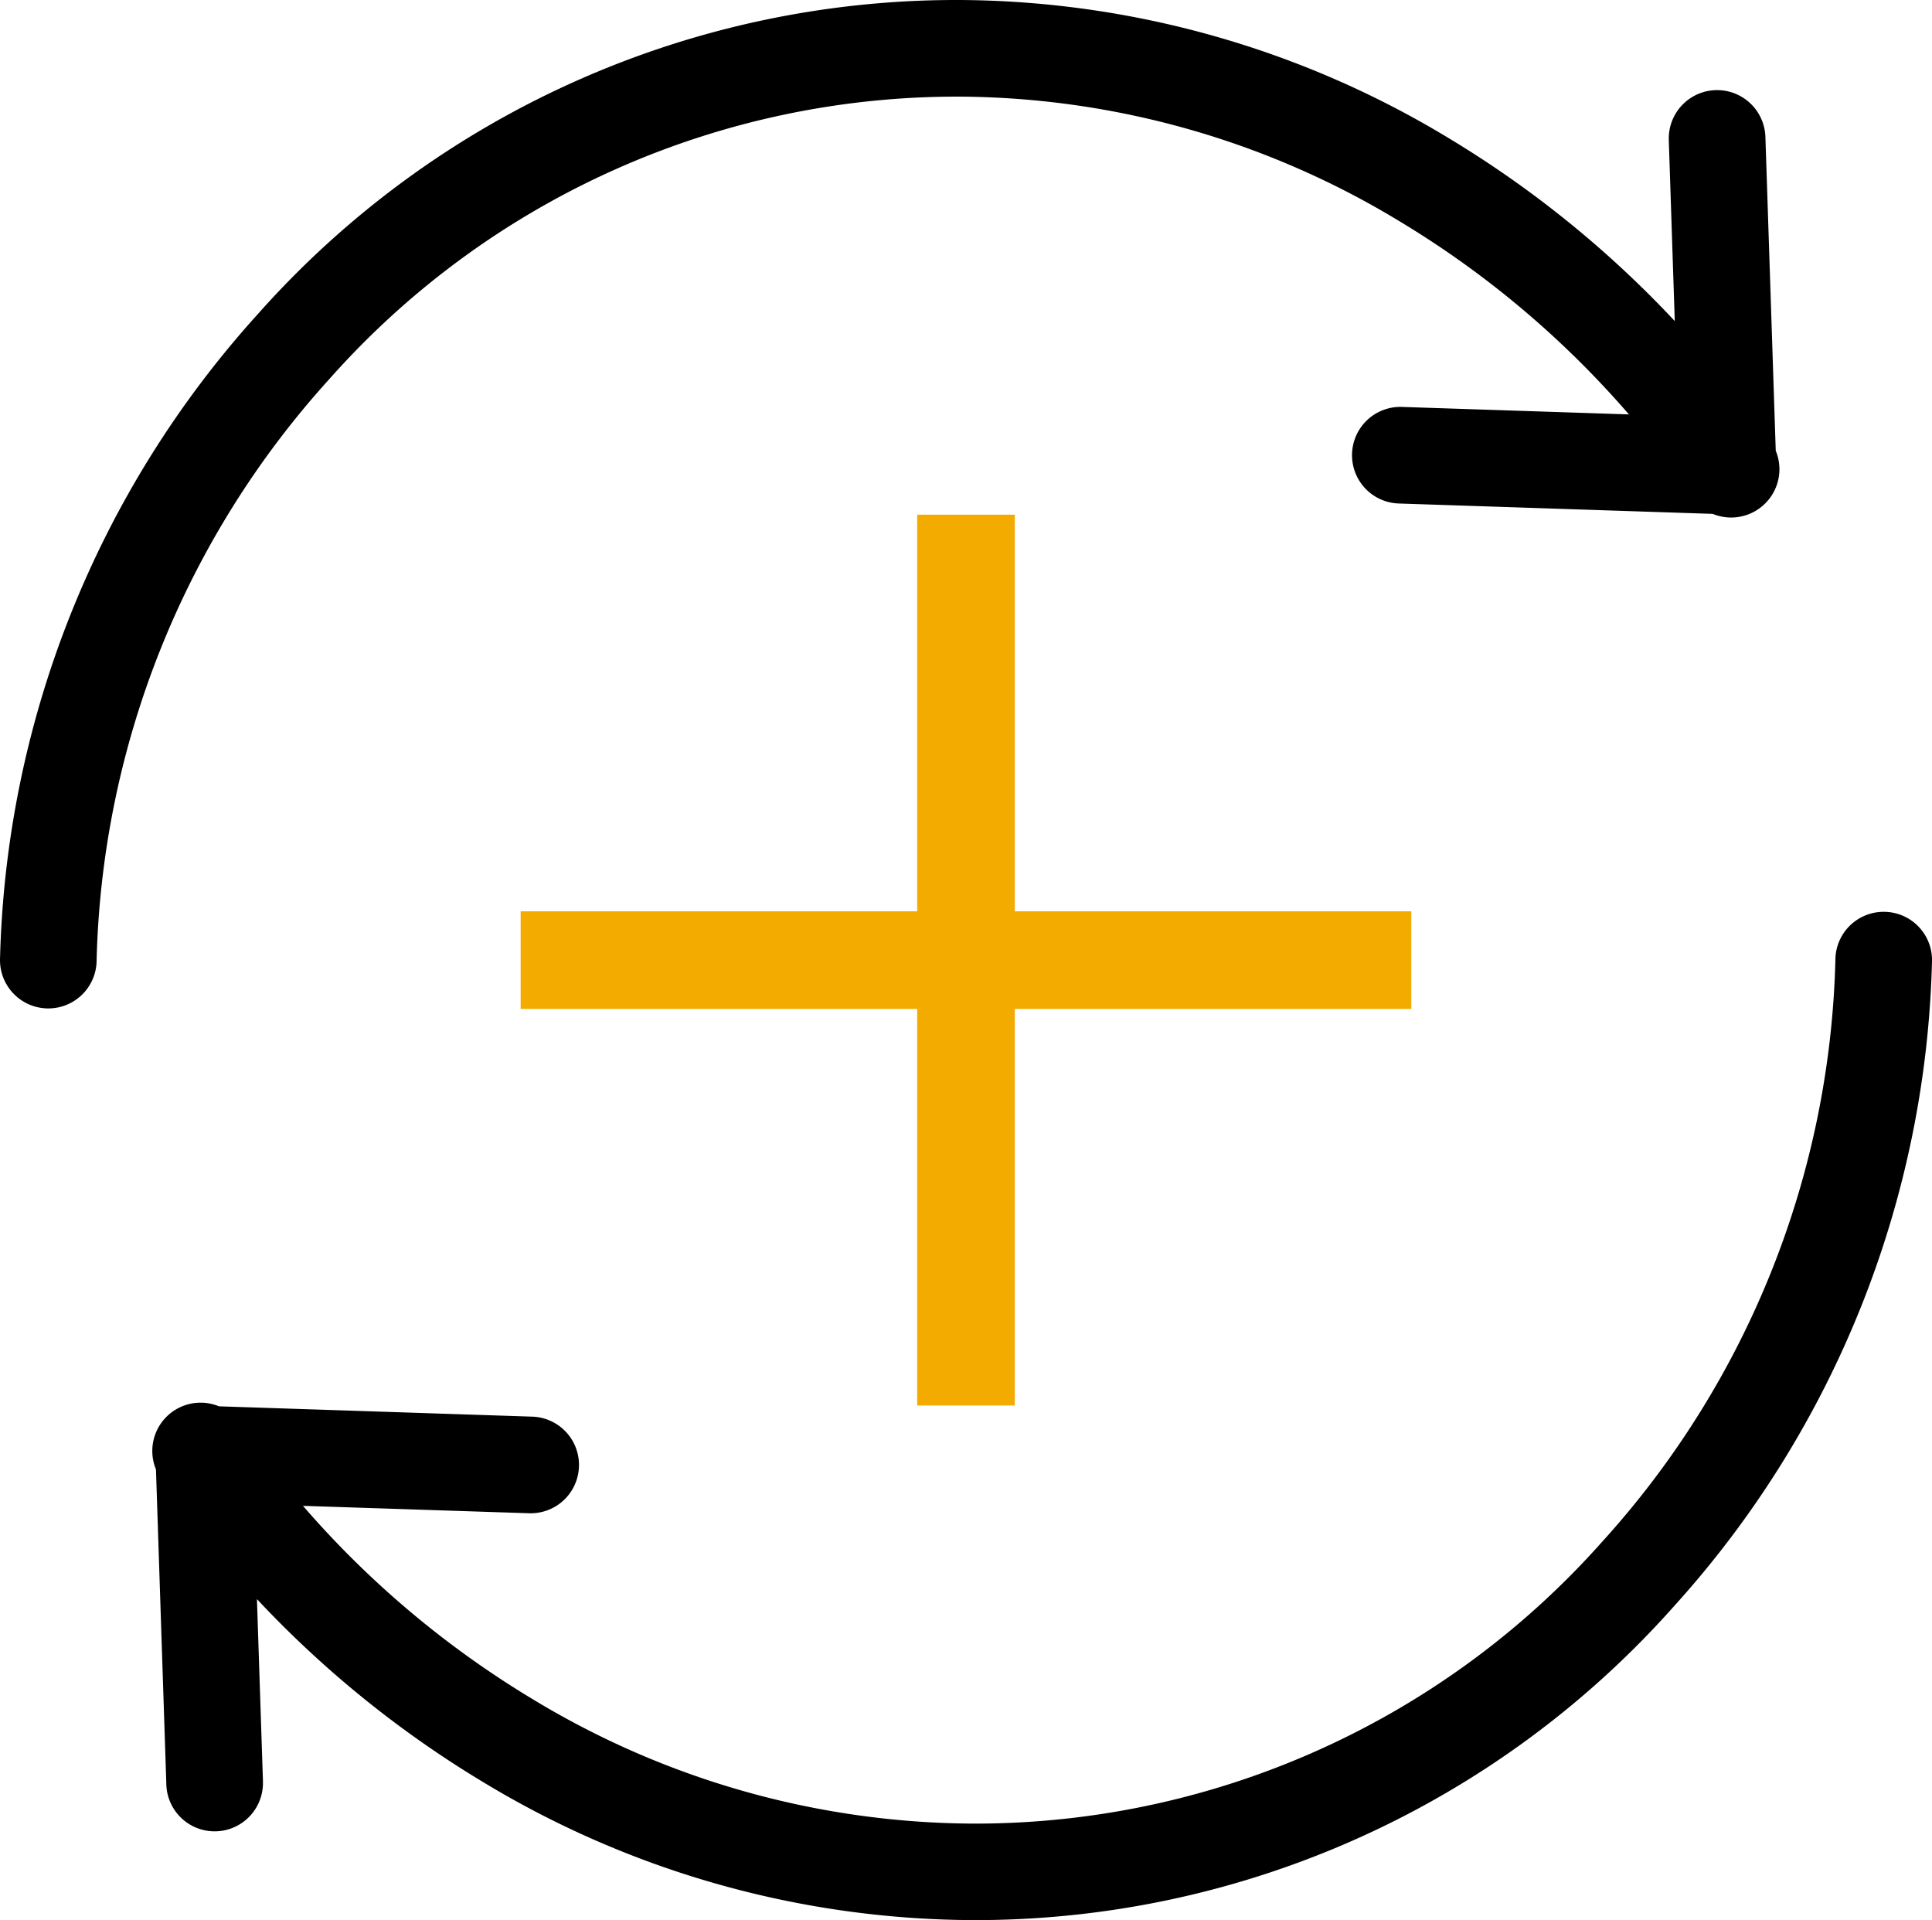 <svg xmlns="http://www.w3.org/2000/svg" width="59.373" height="59.001" viewBox="0 0 59.373 59.001">
  <g id="Group_31991" data-name="Group 31991" transform="translate(-44.307 -28.441)">
    <g id="Group_31989" data-name="Group 31989" transform="translate(44.307 28.441)">
      <g id="Group_31972" data-name="Group 31972" transform="translate(0 0)">
        <g id="Group_18800" data-name="Group 18800" transform="translate(0 0)">
          <path id="Path_6187" data-name="Path 6187" d="M45.49,21.206A26.319,26.319,0,0,1,59,25.036a29.257,29.257,0,0,1,7.049,5.934l-6.975-.23a1.484,1.484,0,1,0-.1,2.967l9.65.319a1.484,1.484,0,0,0,1.937-1.94l-.318-9.648a1.485,1.485,0,0,0-2.969.066c0,.011,0,.021,0,.032l.184,5.566a32.371,32.371,0,0,0-6.935-5.613A29.291,29.291,0,0,0,45.49,18.237a28.708,28.708,0,0,0-21.576,9.65,30.643,30.643,0,0,0-7.924,19.85,1.484,1.484,0,0,0,2.969,0A27.6,27.6,0,0,1,26.12,29.874,25.776,25.776,0,0,1,45.49,21.206Z" transform="translate(-15.99 -18.237)"/>
          <path id="Path_6188" data-name="Path 6188" d="M108.608,254.02a1.484,1.484,0,0,0-1.484,1.484,27.6,27.6,0,0,1-7.161,17.864,25.774,25.774,0,0,1-19.37,8.667,26.317,26.317,0,0,1-13.513-3.829,29.275,29.275,0,0,1-7.049-5.934L67,272.5a1.485,1.485,0,0,0,.1-2.968l-9.65-.318a1.484,1.484,0,0,0-1.937,1.939l.318,9.648a1.485,1.485,0,1,0,2.969-.066c0-.011,0-.021,0-.032l-.184-5.566a32.4,32.4,0,0,0,6.935,5.613A29.288,29.288,0,0,0,80.593,285a28.707,28.707,0,0,0,21.577-9.65,30.645,30.645,0,0,0,7.924-19.85A1.484,1.484,0,0,0,108.608,254.02Z" transform="translate(-50.72 -226.004)"/>
        </g>
      </g>
      <g id="Group_31896" data-name="Group 31896" transform="translate(16 15.814)">
        <line id="Line_1376" data-name="Line 1376" y2="27.371" transform="translate(13.686)" fill="none" stroke="#f4ab00" stroke-width="3"/>
        <line id="Line_6298" data-name="Line 6298" x1="27.371" transform="translate(0 13.686)" fill="none" stroke="#f4ab00" stroke-width="3"/>
      </g>
    </g>
  </g>
</svg>
